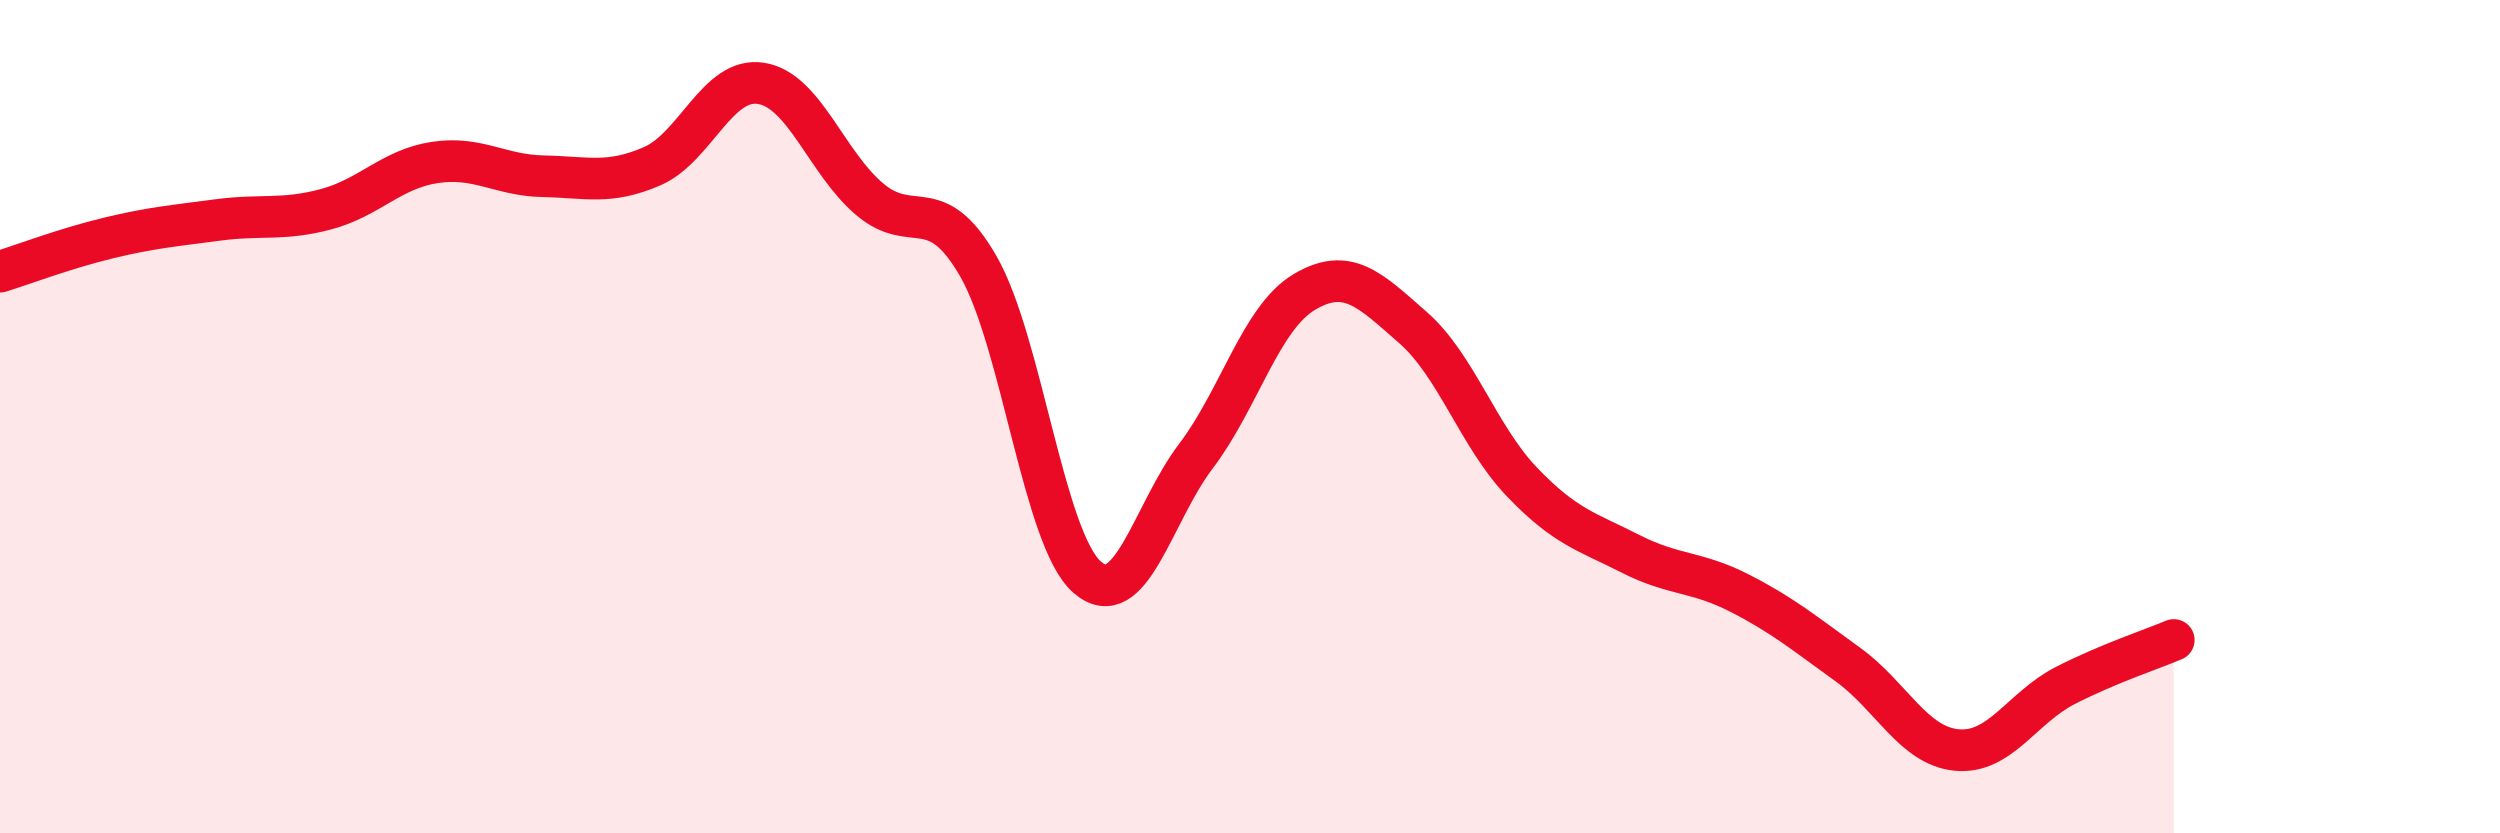 
    <svg width="60" height="20" viewBox="0 0 60 20" xmlns="http://www.w3.org/2000/svg">
      <path
        d="M 0,6.52 C 0.52,6.36 1.57,5.96 2.61,5.71 C 3.65,5.46 4.18,5.42 5.22,5.28 C 6.26,5.14 6.79,5.3 7.83,5.02 C 8.87,4.74 9.39,4.06 10.43,3.9 C 11.47,3.74 12,4.21 13.04,4.23 C 14.08,4.25 14.61,4.44 15.65,3.99 C 16.69,3.54 17.22,1.84 18.26,2 C 19.3,2.16 19.83,3.9 20.87,4.78 C 21.91,5.66 22.44,4.58 23.48,6.39 C 24.52,8.2 25.05,12.94 26.09,13.85 C 27.13,14.76 27.66,12.32 28.7,10.95 C 29.74,9.58 30.26,7.63 31.3,7.01 C 32.34,6.39 32.87,6.95 33.91,7.86 C 34.95,8.77 35.48,10.47 36.52,11.56 C 37.56,12.65 38.09,12.76 39.13,13.29 C 40.17,13.82 40.7,13.7 41.74,14.23 C 42.78,14.76 43.31,15.2 44.35,15.95 C 45.39,16.7 45.92,17.9 46.96,18 C 48,18.1 48.53,16.98 49.57,16.45 C 50.61,15.92 51.65,15.58 52.17,15.36L52.17 20L0 20Z"
        fill="#EB0A25"
        opacity="0.1"
        stroke-linecap="round"
        stroke-linejoin="round"
      />
      <path
        d="M 0,6.52 C 0.52,6.36 1.57,5.96 2.61,5.71 C 3.65,5.46 4.18,5.42 5.22,5.28 C 6.26,5.14 6.79,5.3 7.83,5.02 C 8.87,4.74 9.39,4.06 10.43,3.9 C 11.47,3.74 12,4.21 13.04,4.23 C 14.08,4.25 14.61,4.44 15.65,3.99 C 16.69,3.54 17.22,1.84 18.26,2 C 19.3,2.16 19.83,3.9 20.87,4.78 C 21.91,5.66 22.44,4.58 23.48,6.39 C 24.52,8.2 25.05,12.94 26.09,13.85 C 27.13,14.76 27.66,12.32 28.7,10.95 C 29.74,9.58 30.26,7.63 31.3,7.01 C 32.34,6.39 32.87,6.95 33.91,7.86 C 34.95,8.77 35.48,10.47 36.52,11.56 C 37.56,12.65 38.09,12.76 39.13,13.29 C 40.17,13.82 40.7,13.7 41.74,14.23 C 42.78,14.76 43.31,15.2 44.35,15.95 C 45.39,16.7 45.92,17.9 46.96,18 C 48,18.1 48.53,16.98 49.57,16.45 C 50.61,15.92 51.65,15.58 52.17,15.36"
        stroke="#EB0A25"
        stroke-width="1"
        fill="none"
        stroke-linecap="round"
        stroke-linejoin="round"
      />
    </svg>
  